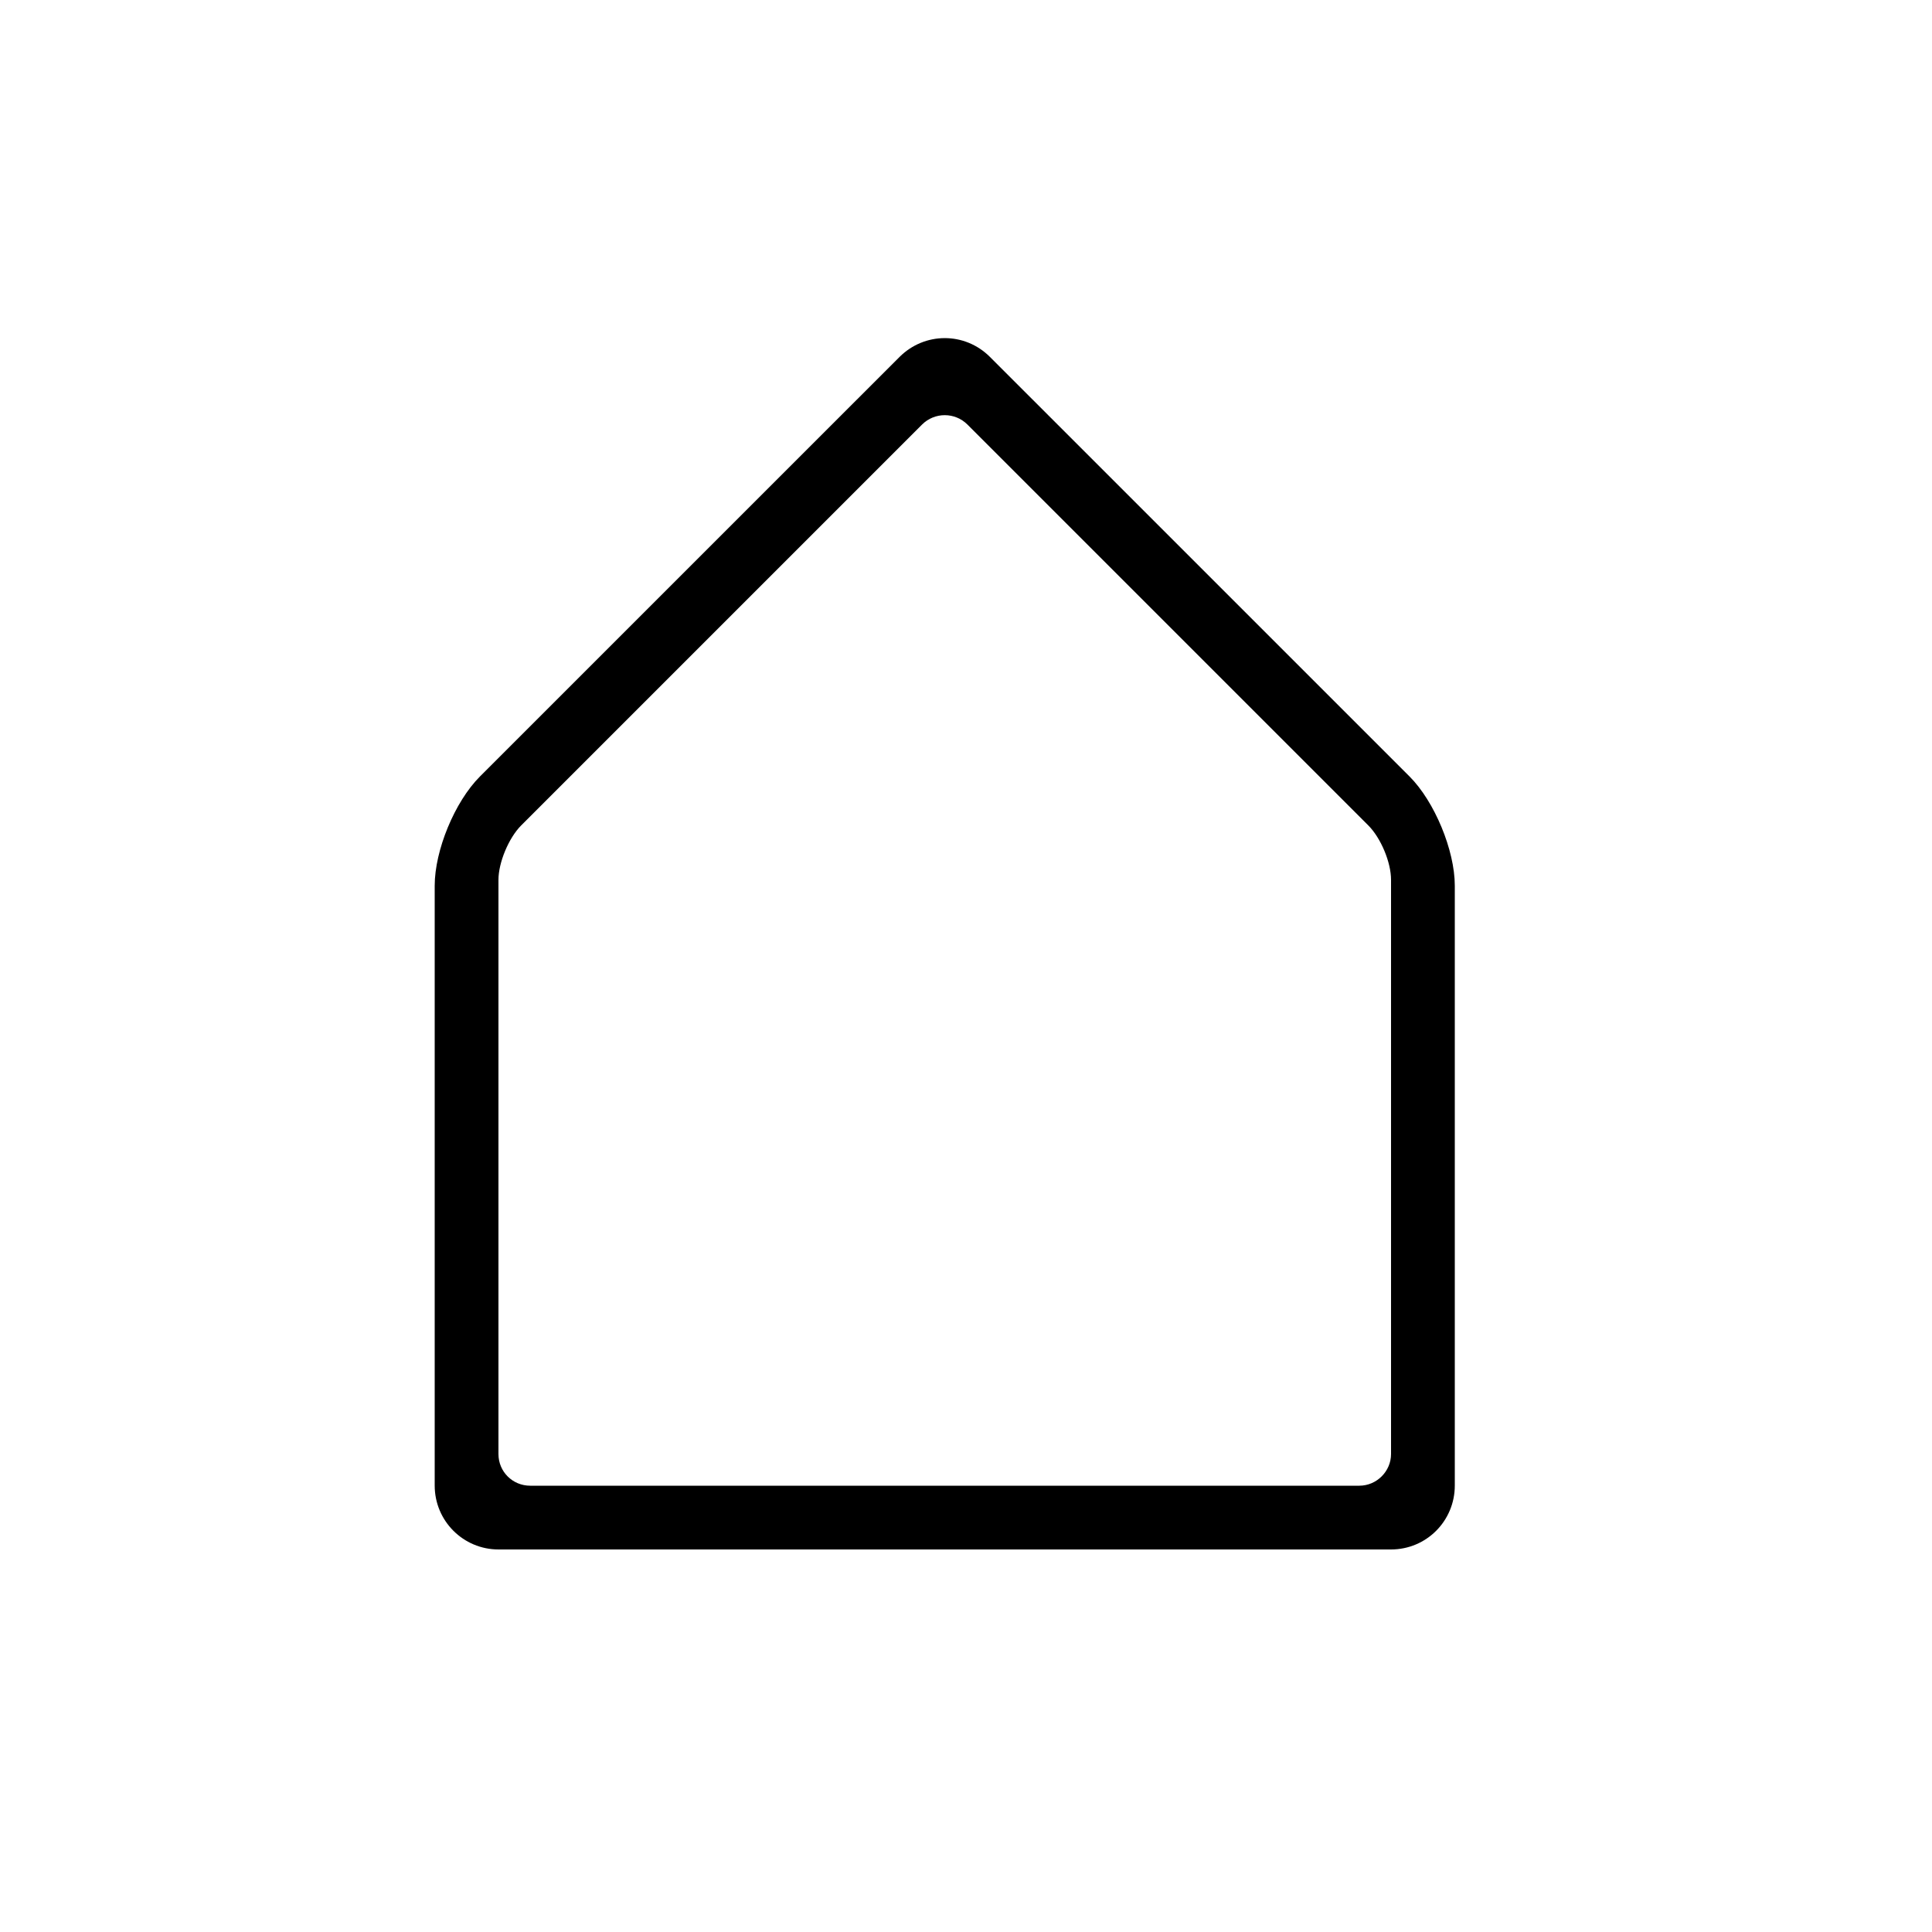 <svg width="40" height="40" viewBox="0 0 40 40" fill="none" xmlns="http://www.w3.org/2000/svg">
    <path d="M10.791 17.089C10.531 17.349 10.32 17.86 10.32 18.215V30.105C10.32 30.467 10.61 30.76 10.978 30.76H28.142C28.506 30.76 28.8 30.459 28.8 30.105V18.215C28.8 17.853 28.589 17.349 28.329 17.089L20.031 8.791C19.771 8.531 19.35 8.53 19.089 8.791L10.791 17.089ZM9 18.337C9 17.606 9.414 16.599 9.937 16.076L18.623 7.391C19.141 6.873 19.974 6.867 20.497 7.391L29.183 16.076C29.7 16.593 30.12 17.604 30.12 18.337V30.757C30.12 31.488 29.533 32.08 28.799 32.08H10.321C9.592 32.08 9 31.489 9 30.757L9 18.337Z" fill="black" />
</svg>